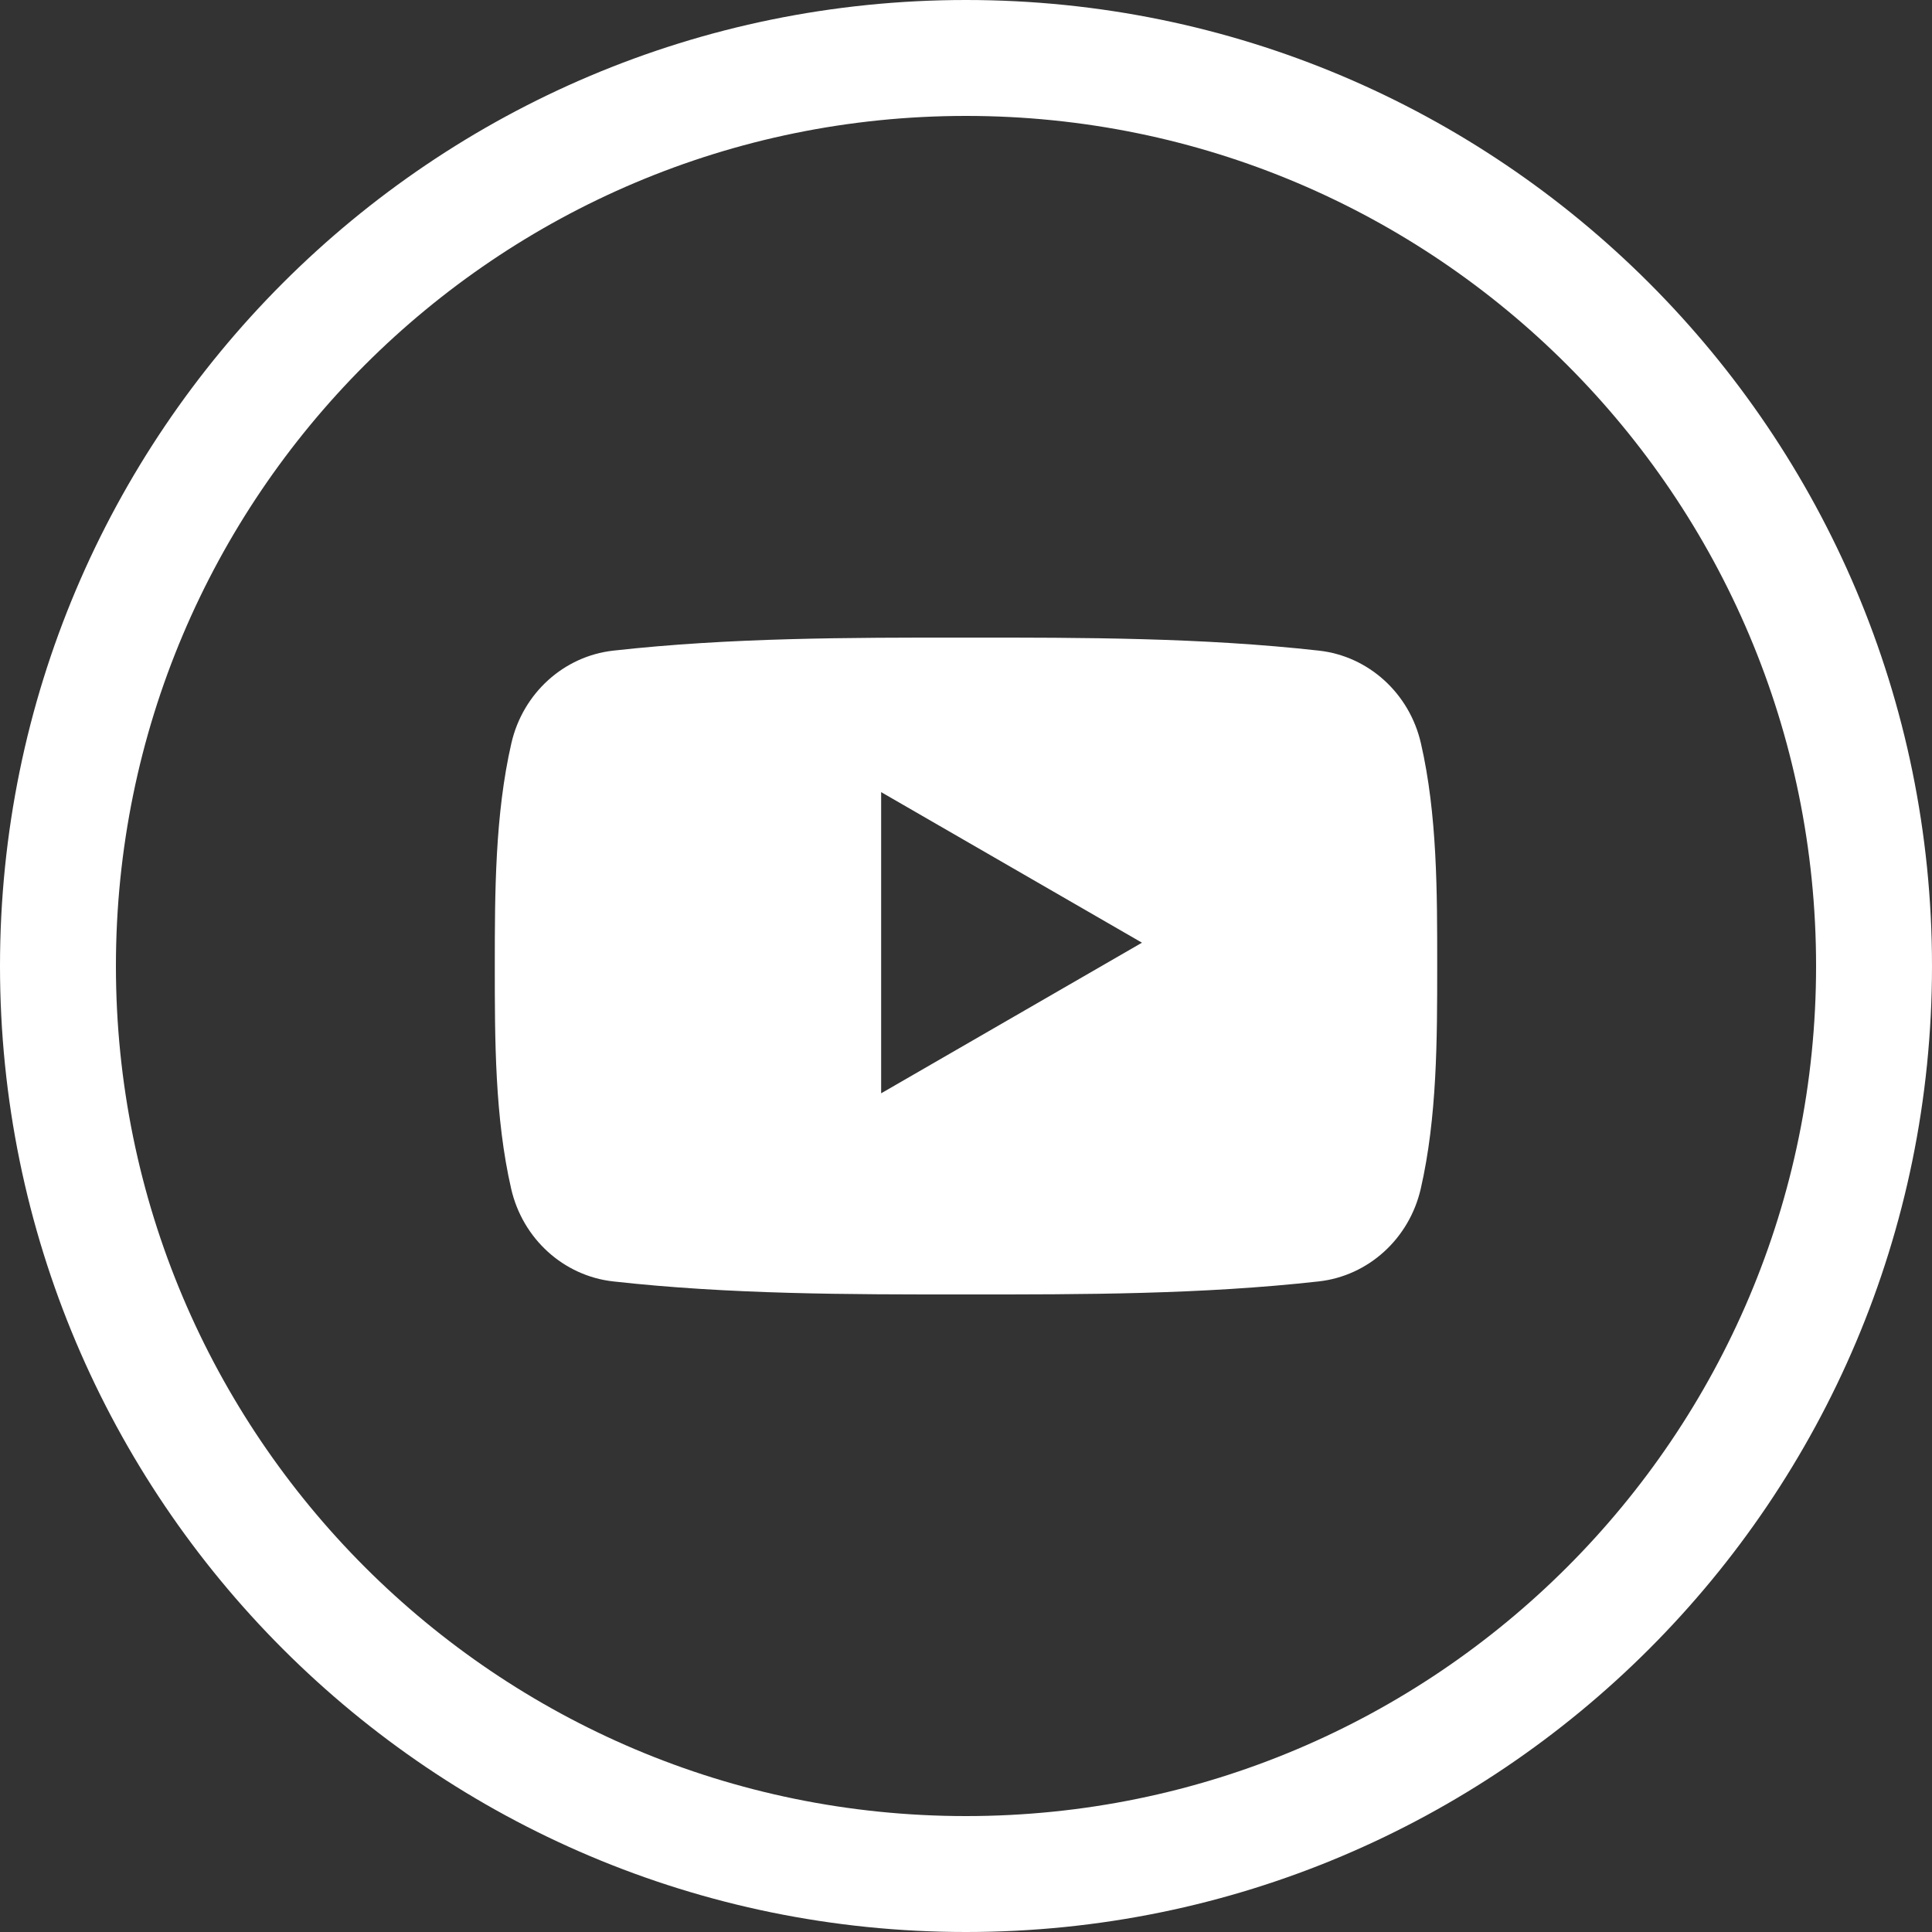 <?xml version="1.0" encoding="UTF-8"?>
<svg width="48px" height="48px" viewBox="0 0 48 48" version="1.1" xmlns="http://www.w3.org/2000/svg" xmlns:xlink="http://www.w3.org/1999/xlink">
    <rect x="0" y="0" width="48" height="48" fill="#333333" stroke="none"/>
    <!-- Generator: Sketch 58 (84663) - https://sketch.com -->
    <title>youtube</title>
    <desc>Created with Sketch.</desc>
    <g id="Page-1" stroke="none" stroke-width="1" fill="none" fill-rule="evenodd">
        <path d="M48,24 C48,10.745 37.255,0 24,0 C10.745,0 0,10.745 0,24 C0,37.255 10.745,48 24,48 C37.255,48 48,37.255 48,24 L48,24 Z M45.12,24 C45.12,12.336 35.664,2.88 24,2.88 C12.336,2.88 2.88,12.336 2.88,24 C2.88,35.665 12.336,45.12 24,45.12 C35.664,45.12 45.12,35.665 45.12,24 L45.12,24 Z M35.298,29.535 C35.011,30.781 33.992,31.698 32.767,31.836 C29.863,32.16 26.924,32.162 23.998,32.16 C21.073,32.162 18.134,32.16 15.231,31.836 C14.005,31.698 12.986,30.781 12.7,29.535 C12.293,27.761 12.293,25.826 12.293,24 C12.293,22.175 12.298,20.239 12.705,18.465 C12.991,17.22 14.01,16.302 15.235,16.165 C18.139,15.841 21.077,15.839 24.003,15.841 C26.929,15.839 29.868,15.841 32.771,16.165 C33.997,16.302 35.016,17.22 35.302,18.465 C35.71,20.239 35.707,22.175 35.707,24 C35.707,25.826 35.705,27.761 35.298,29.535 L35.298,29.535 Z M21.892,19.68 L28.372,23.421 L21.892,27.163 L21.892,19.68 Z" id="youtube" fill="#FFFFFF"></path>
    </g>
</svg>